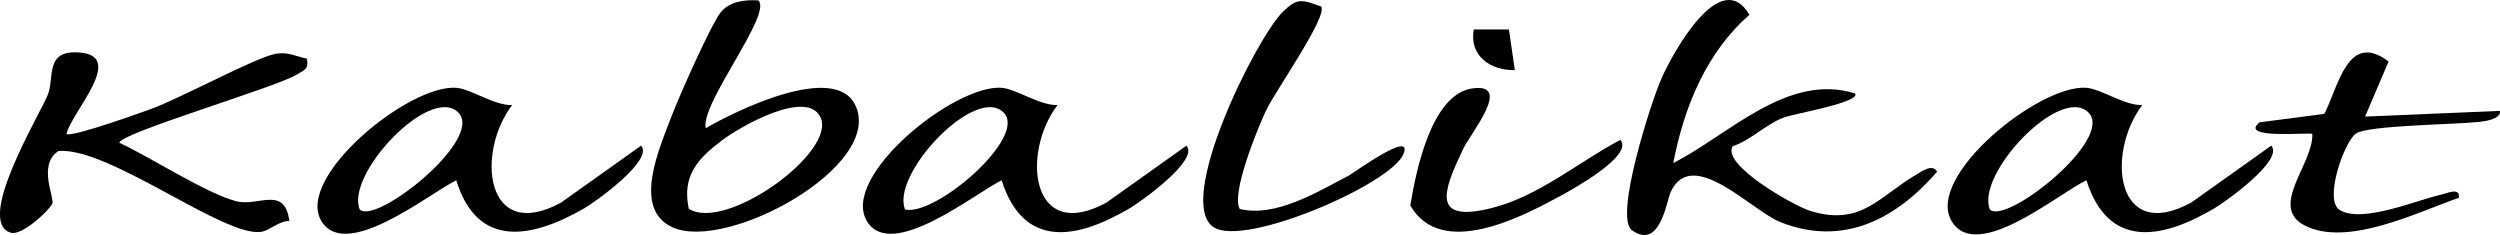 <svg viewBox="0 0 425.48 40.01" xmlns="http://www.w3.org/2000/svg"><path d="m284.78 27.75c9.47-4.83 19.45-15.42 30.93-11.85 1.13 1.51-10.53 3.46-12.26 4.15-3.13 1.25-5.38 3.75-8.57 4.85-1.9 3.22 10.56 10.17 13.13 10.97 8.74 2.73 11.75-2.43 18.16-6.17.94-.55 2.73-1.89 3.51-.48-6.97 8.05-15.97 12.81-26.64 8.6-4.92-1.94-15.09-13.06-18.72-5.1-.7 1.54-1.79 9.9-6.58 6.46-3.1-2.23 3.37-22.1 5.01-25.79 2.1-4.72 10.16-19.18 14.99-10.86-7.36 6.38-11.17 15.82-12.96 25.22z"/><path d="m11.32 22.8c.8.62 12.17-3.46 14.22-4.19 5.09-1.82 18.11-8.93 21.46-9.47 2.06-.33 3.37.47 5.23.84.38 1.82-.49 1.94-1.73 2.72-3.37 2.11-30.22 10-30.18 11.6 5.23 2.42 14.85 8.67 19.94 9.96 3.66.93 8.23-2.73 8.98 3.36-1.74-.06-3.26 1.58-4.75 1.83-6.25 1.04-25.95-14.47-34.54-13.75-3.6 2.31-.6 8.07-1.05 8.96-.65 1.31-5.21 5.49-7.04 4.95-6.21-1.84 4.92-20.08 6.28-23.49 1.18-2.95-.62-7.8 5.63-7.16 7.53.77-1.6 10.11-2.46 13.85z"/><path d="m129.08.08c2.39 2.37-9.91 17.54-8.97 21.74 5-2.92 21.9-11.24 25.44-3.96 5.03 10.34-21.74 24.98-31.04 20.85-7.02-3.12-2.26-13.52-.14-19.12 1.2-3.16 6.62-15.4 8.29-17.49 1.51-1.89 4.17-2.18 6.42-2.03zm-11.85 35.45c6.31 4.02 25.39-9.8 22.37-15.66-2.43-4.72-13.63 1.66-16.84 4.1-4.08 3.11-6.7 5.99-5.54 11.56z"/><path d="m179.98 17.88c-6.21 8.18-4.55 23.59 8.31 16.61l13.64-9.7c2.21 2.46-7.85 9.59-9.68 10.67-9.01 5.3-18.03 6.95-21.78-4.77-4.5 2.17-18.8 13.83-22.93 6.95-4.55-7.57 14.83-23.27 22.91-22.7 2.5.18 6.48 3.04 9.53 2.94zm-9.22 1.22c-4.84-4.62-19.15 10.56-16.73 16.55 5.11 1.25 21.06-12.42 16.73-16.55z"/><path d="m364.6 17.88c-6.21 8.18-4.55 23.59 8.31 16.61l13.64-9.7c2.21 2.46-7.85 9.59-9.68 10.67-9.01 5.3-18.03 6.95-21.78-4.77-4.62 2.11-18.65 14.1-22.93 6.96-4.54-7.58 14.83-23.28 22.91-22.71 2.5.18 6.48 3.04 9.53 2.94zm-9.21 1.22c-4.84-4.62-19.15 10.56-16.73 16.55 2.73 2.71 21.4-12.09 16.73-16.55z"/><path d="m87.16 17.88c-6.21 8.18-4.55 23.59 8.31 16.61l13.64-9.7c2.2 2.45-7.83 9.61-9.68 10.67-8.92 5.12-18.17 6.94-21.78-4.77-4.53 2.18-18.76 13.82-22.94 6.95-4.52-7.42 14.82-23.28 22.92-22.7 2.5.18 6.48 3.04 9.53 2.94zm-9.21 1.22c-4.84-4.62-19.15 10.56-16.73 16.55 2.73 2.71 21.4-12.09 16.73-16.55z"/><path d="m224.85 1.11c1.19 1.65-7.97 14.63-9.42 17.77s-5.95 14.11-4.43 16.68c6.06 1.49 13.15-2.86 18.54-5.67.79-.41 11.14-8 9.3-3.64-2.16 5.11-26.91 15.83-32.26 12.44-6.74-4.27 7.28-32.34 11.76-36.69 2.52-2.44 3.22-2.06 6.51-.89z"/><path d="m402.53 19.84 22.94-.97c.18 1.44-2.6 1.77-3.57 1.88-4.03.45-18.97.57-20.95 1.98s-5.5 11.31-2.76 13c3.79 2.34 12.95-1.63 17.26-2.6 1.02-.23 3.25-1.32 3.03.53-7.11 2.48-18.96 8.41-26.21 4.73-6.23-3.16 1.47-10.5 1.27-15.59-.36-.34-12.66.98-8.98-1.98l11.03-1.44c2.44-4.75 3.98-14.13 10.93-8.92l-3.99 9.36z"/><path d="m275.77 23.8c2.38 2.65-8.3 8.5-9.95 9.41-6.94 3.78-20.52 10.9-25.8 1.76.95-5.74 3.55-18.9 10.53-19.92s-.24 7.57-1.57 10.37c-3.35 7.06-5.55 12.65 5.04 9.95 7.89-2.01 14.68-7.82 21.75-11.57z"/><path d="m256.81 5.03 1 6.9c-4.19.09-7.78-2.46-6.99-6.91h5.98z"/></svg>